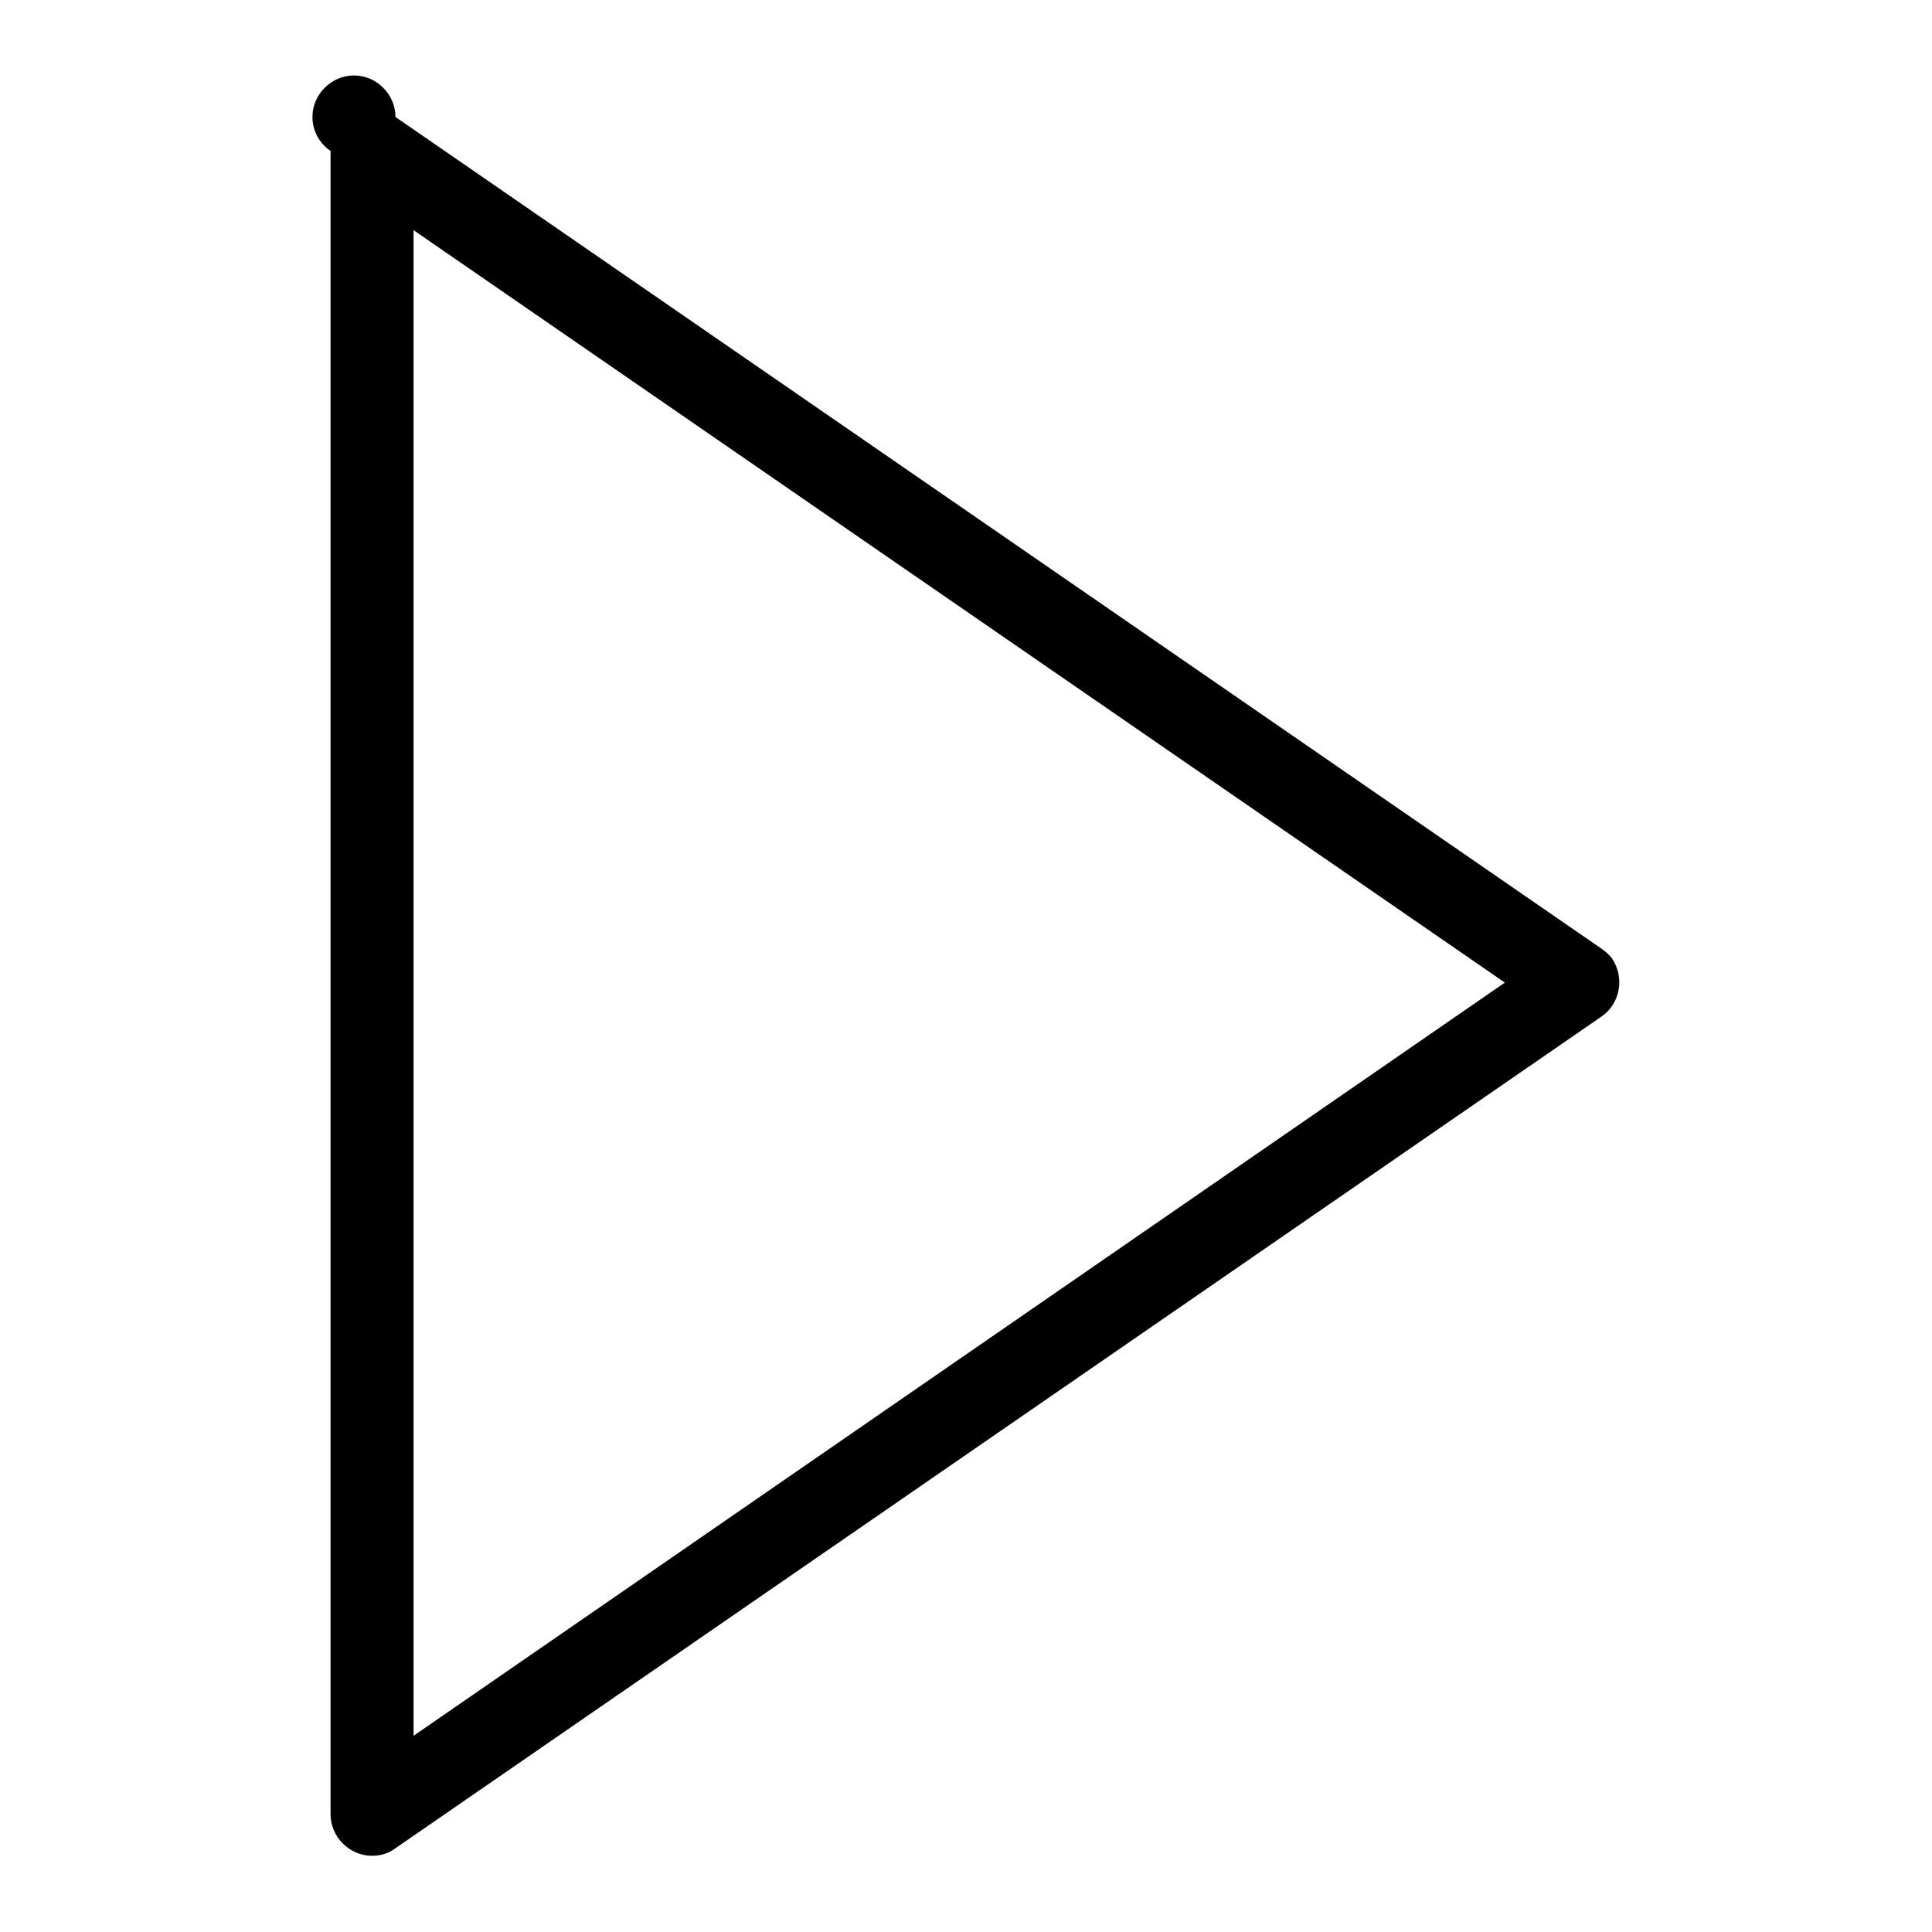 <?xml version="1.0" encoding="utf-8"?>
<!-- Svg Vector Icons : http://www.onlinewebfonts.com/icon -->
<!DOCTYPE svg PUBLIC "-//W3C//DTD SVG 1.1//EN" "http://www.w3.org/Graphics/SVG/1.1/DTD/svg11.dtd">
<svg version="1.1" xmlns="http://www.w3.org/2000/svg" xmlns:xlink="http://www.w3.org/1999/xlink" x="0px" y="0px" viewBox="0 0 256 256" enable-background="new 0 0 256 256" xml:space="preserve">
<g> <path fill="#000000" d="M212.2,125.7L52.4,15.5c0-3-2.5-5.5-5.5-5.5c-3,0-5.5,2.5-5.5,5.5c0,1.8,0.9,3.5,2.4,4.5v220.4 c0,3,2.5,5.5,5.5,5.5c1.1,0,2.2-0.3,3.1-1l159.8-110.2c2.5-1.7,3.1-5.2,1.4-7.7C213.3,126.6,212.8,126.1,212.2,125.7z M54.8,230 V30.5l144.6,99.7L54.8,230z"/></g>
</svg>